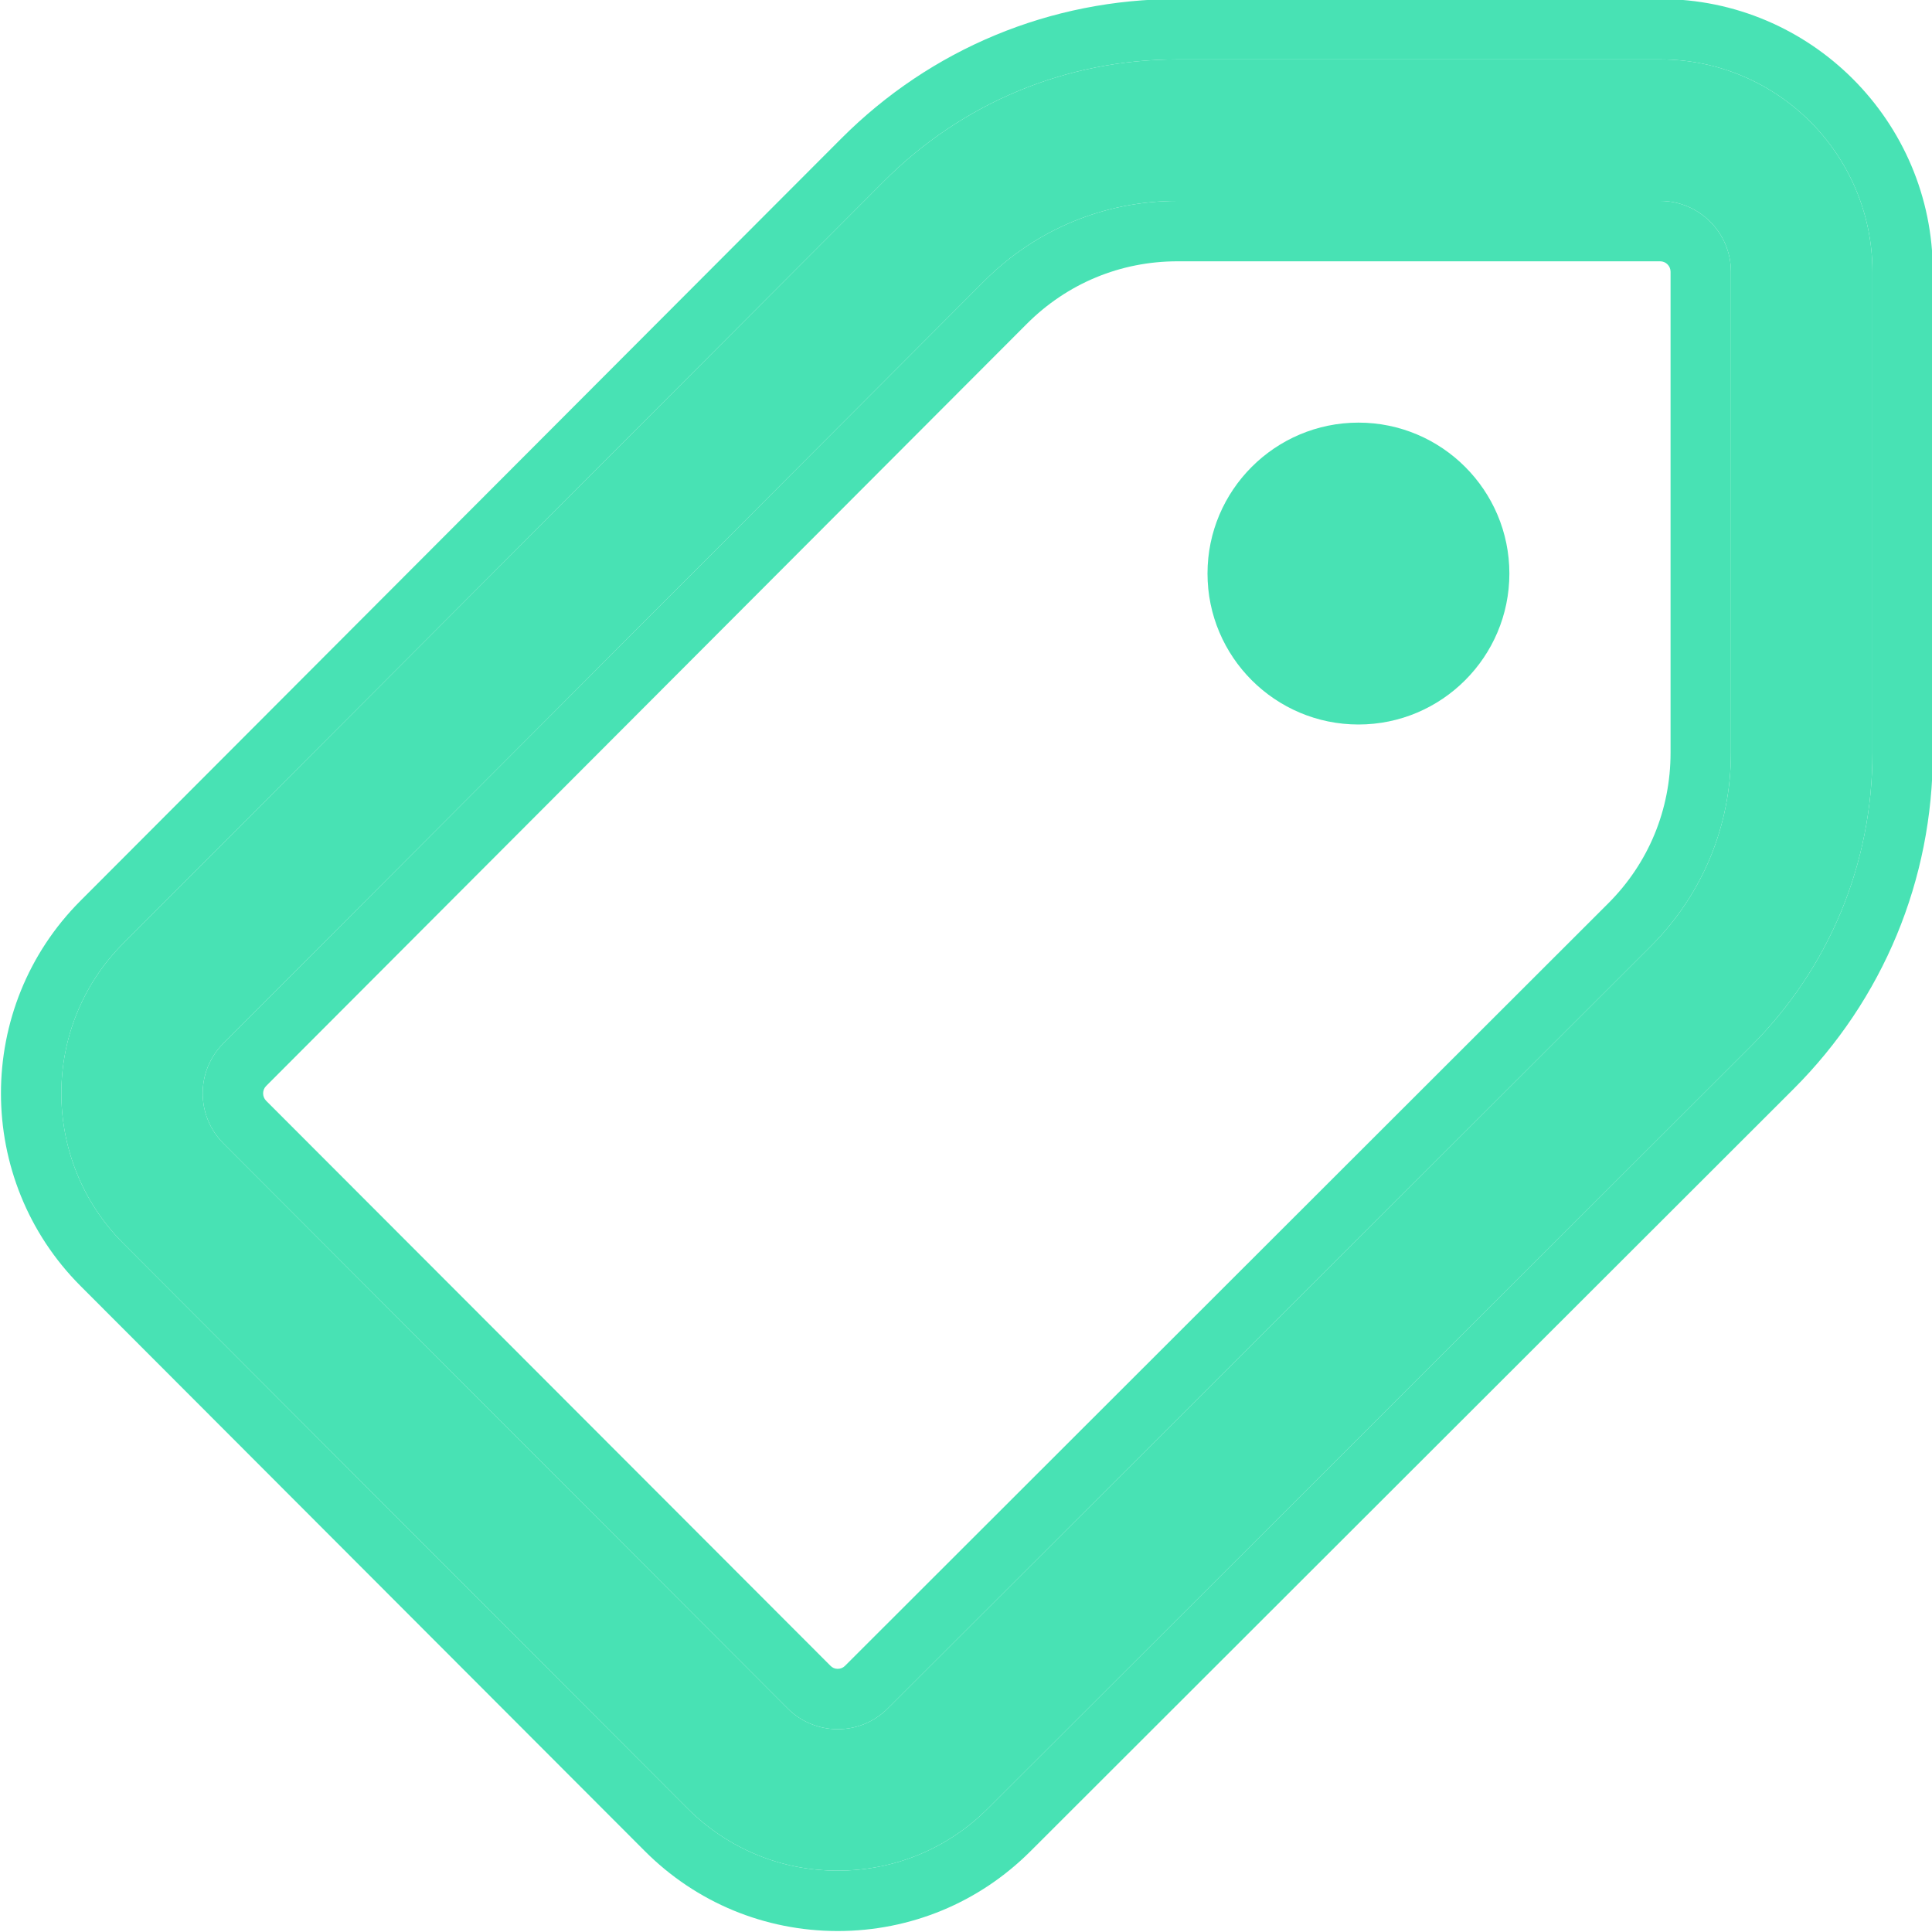 <svg width="28" height="28" viewBox="0 0 28 28" fill="none" xmlns="http://www.w3.org/2000/svg">
<g clip-path="url(#clip0_12635_60471)">
<path d="M12.141 27.111H12.139C11.317 27.111 10.545 26.79 9.964 26.209L1.786 18.019C0.59 16.82 0.59 14.87 1.786 13.672L12.81 2.627C13.946 1.488 15.458 0.861 17.066 0.861H24.061C25.757 0.861 27.137 2.241 27.137 3.938V10.91C27.137 12.518 26.51 14.029 25.373 15.165L14.315 26.212C13.734 26.792 12.962 27.111 12.141 27.111ZM17.066 2.912C16.006 2.912 15.01 3.325 14.262 4.075L3.237 15.121C2.838 15.52 2.838 16.17 3.237 16.57L11.415 24.76C11.609 24.953 11.866 25.06 12.14 25.061C12.414 25.061 12.672 24.954 12.865 24.761L23.924 13.714C24.673 12.965 25.086 11.97 25.086 10.91V3.938C25.086 3.372 24.626 2.912 24.061 2.912H17.066Z" fill="#48E2B4"/>
<path fill-rule="evenodd" clip-rule="evenodd" d="M12.138 27.986C11.084 27.985 10.089 27.573 9.345 26.827L1.167 18.637C-0.37 17.097 -0.371 14.594 1.167 13.054L12.191 2.009C13.491 0.706 15.226 -0.014 17.066 -0.014H24.061C26.24 -0.014 28.012 1.758 28.012 3.938V10.91C28.012 12.75 27.293 14.484 25.992 15.784L14.933 26.831C14.188 27.575 13.194 27.986 12.141 27.986H12.138ZM25.373 15.165C26.51 14.029 27.137 12.518 27.137 10.91V3.938C27.137 2.241 25.757 0.861 24.061 0.861H17.066C15.458 0.861 13.946 1.488 12.81 2.627L1.786 13.672C0.59 14.87 0.59 16.82 1.786 18.019L9.964 26.209C10.545 26.79 11.317 27.111 12.139 27.111H12.141C12.962 27.111 13.734 26.792 14.315 26.212L25.373 15.165ZM14.881 4.694L3.857 15.739C3.799 15.797 3.799 15.893 3.856 15.952M3.856 15.952L12.035 24.141C12.064 24.171 12.099 24.186 12.14 24.186C12.183 24.186 12.218 24.171 12.247 24.142L23.305 13.095C23.891 12.511 24.211 11.737 24.211 10.91V3.938C24.211 3.855 24.143 3.787 24.061 3.787H17.066C16.239 3.787 15.466 4.108 14.881 4.694M12.865 24.761C12.672 24.954 12.414 25.061 12.14 25.061C11.866 25.06 11.609 24.953 11.415 24.76L3.237 16.57C2.838 16.17 2.838 15.52 3.237 15.121L14.262 4.075C15.01 3.325 16.006 2.912 17.066 2.912H24.061C24.626 2.912 25.086 3.372 25.086 3.938V10.91C25.086 11.97 24.673 12.965 23.924 13.714L12.865 24.761Z" fill="#48E2B4"/>
<path d="M19.688 10.5C18.481 10.5 17.5 9.519 17.5 8.312C17.5 7.106 18.481 6.125 19.688 6.125C20.894 6.125 21.875 7.106 21.875 8.312C21.875 9.519 20.894 10.5 19.688 10.5Z" fill="#48E2B4"/>
</g>
<defs>
<clipPath id="clip0_12635_60471">
<rect width="28" height="28" fill="white"/>
</clipPath>
</defs>
</svg>
